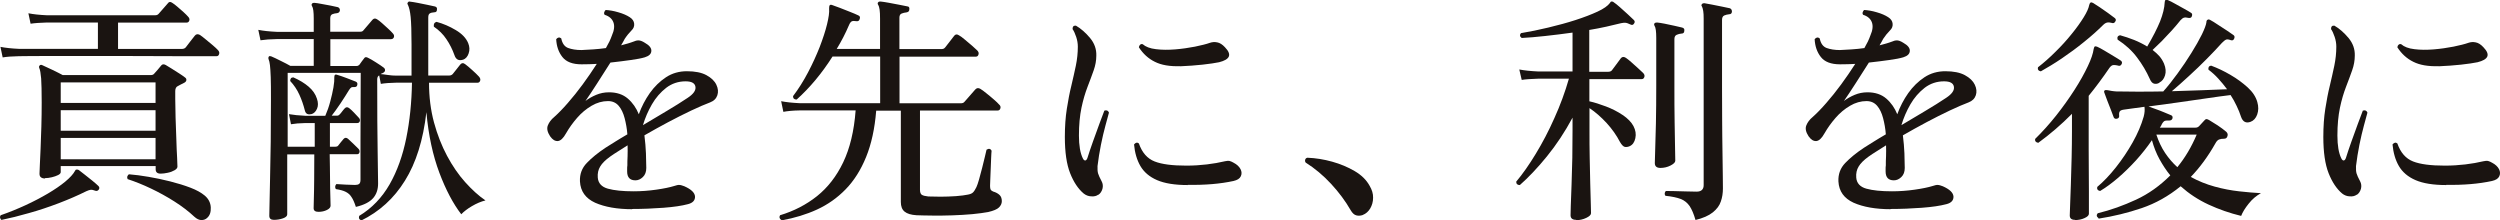 <svg width="488" height="43" viewBox="0 0 488 43" fill="none" xmlns="http://www.w3.org/2000/svg">
<g clip-path="url(#clip0_2242_6064)">
<path d="M0.323 42.957C0.173 42.871 0.065 42.721 0.022 42.528C-0.021 42.336 0.022 42.164 0.13 42.014C1.762 41.457 3.372 40.793 4.961 40.065C6.55 39.336 8.01 38.565 9.363 37.772C10.694 36.979 11.833 36.208 12.756 35.437C13.679 34.665 14.302 33.98 14.624 33.38C14.71 33.187 14.817 33.101 14.903 33.101C15.097 33.08 15.247 33.101 15.376 33.187C15.655 33.401 16.041 33.701 16.535 34.087C17.029 34.473 17.523 34.858 18.017 35.265C18.511 35.672 18.919 36.015 19.198 36.294C19.413 36.508 19.456 36.744 19.284 37.001C19.09 37.258 18.876 37.322 18.618 37.236C18.232 37.086 17.931 37.022 17.716 37.044C17.502 37.065 17.201 37.172 16.857 37.322C15.225 38.136 13.443 38.908 11.489 39.657C9.556 40.386 7.624 41.05 5.67 41.586C3.737 42.143 1.933 42.593 0.259 42.935L0.323 42.957ZM0.516 11.184L0.087 9.148C1.075 9.341 2.256 9.47 3.673 9.534H19.112V4.392H9.191C7.86 4.435 6.808 4.499 5.97 4.628L5.541 2.592C6.507 2.785 7.71 2.914 9.127 2.978H30.299C30.579 2.978 30.793 2.892 30.965 2.699C31.116 2.506 31.416 2.164 31.867 1.671C32.318 1.178 32.597 0.814 32.769 0.642C32.984 0.321 33.263 0.3 33.628 0.557C33.886 0.707 34.208 0.964 34.616 1.307C35.024 1.649 35.432 2.014 35.818 2.357C36.205 2.721 36.505 2.999 36.699 3.235C36.956 3.492 37.042 3.749 36.956 4.006C36.87 4.263 36.699 4.413 36.419 4.413H23.042V9.555H35.475C35.818 9.555 36.097 9.448 36.269 9.234C36.462 8.977 36.763 8.591 37.171 8.056C37.579 7.52 37.858 7.156 38.03 6.963C38.288 6.641 38.61 6.599 39.018 6.813C39.297 7.006 39.683 7.284 40.156 7.691C40.628 8.098 41.101 8.463 41.551 8.848C42.002 9.234 42.325 9.534 42.518 9.748C42.776 10.005 42.861 10.262 42.776 10.541C42.69 10.819 42.539 10.969 42.282 10.969H35.217C33.37 10.969 31.352 10.969 29.162 10.948C26.971 10.927 24.738 10.927 22.44 10.927H9.9C8.161 10.927 6.722 10.927 5.627 10.948C4.532 10.969 3.887 10.969 3.694 10.969C2.363 10.991 1.311 11.076 0.538 11.205L0.516 11.184ZM8.783 34.837C8.461 34.837 8.204 34.773 8.01 34.623C7.796 34.473 7.71 34.237 7.71 33.894C7.71 33.701 7.731 33.166 7.774 32.287C7.817 31.409 7.86 30.316 7.924 28.988C7.967 27.659 8.01 26.224 8.075 24.66C8.118 23.096 8.139 21.532 8.139 19.989C8.139 17.825 8.096 16.261 8.032 15.297C7.946 14.333 7.839 13.669 7.667 13.283C7.581 13.09 7.602 12.919 7.753 12.769C7.882 12.64 8.053 12.619 8.268 12.726C8.719 12.919 9.363 13.219 10.201 13.626C11.059 14.033 11.725 14.376 12.241 14.655H29.441C29.72 14.655 29.934 14.569 30.063 14.419C30.214 14.269 30.45 14.012 30.75 13.648C31.051 13.283 31.287 13.005 31.481 12.769C31.695 12.512 31.974 12.491 32.34 12.683C32.619 12.833 33.005 13.069 33.499 13.39C33.993 13.712 34.487 14.012 34.981 14.333C35.475 14.655 35.861 14.912 36.119 15.126C36.312 15.254 36.398 15.426 36.376 15.619C36.376 15.833 36.226 16.004 35.968 16.154C35.775 16.24 35.56 16.369 35.324 16.476C35.088 16.583 34.895 16.711 34.723 16.797C34.379 16.947 34.208 17.29 34.208 17.782V19.282C34.208 20.289 34.229 21.511 34.272 22.946C34.315 24.381 34.358 25.796 34.422 27.188C34.465 28.581 34.508 29.78 34.573 30.788C34.616 31.794 34.637 32.373 34.637 32.523C34.637 32.78 34.444 33.016 34.079 33.23C33.714 33.444 33.263 33.616 32.748 33.723C32.232 33.83 31.781 33.894 31.373 33.894C30.707 33.894 30.385 33.616 30.385 33.037V32.416H11.854V33.594C11.854 33.808 11.682 34.001 11.339 34.173C10.995 34.344 10.587 34.494 10.115 34.601C9.642 34.708 9.213 34.773 8.783 34.773V34.837ZM11.854 20.096H30.364V16.09H11.854V20.096ZM11.854 25.517H30.364V21.511H11.854V25.517ZM11.854 31.087H30.364V26.931H11.854V31.087ZM40.392 42.571C40.113 42.828 39.748 42.957 39.318 42.957C38.889 42.957 38.416 42.743 37.922 42.293C36.827 41.264 35.539 40.279 34.057 39.336C32.576 38.393 31.051 37.558 29.484 36.808C27.916 36.058 26.37 35.437 24.91 34.965C24.824 34.773 24.802 34.58 24.867 34.408C24.931 34.237 25.039 34.087 25.189 34.023C26.327 34.108 27.594 34.28 28.99 34.515C30.385 34.751 31.803 35.051 33.241 35.415C34.68 35.779 35.99 36.187 37.171 36.636C38.352 37.086 39.275 37.601 39.941 38.158C40.693 38.779 41.101 39.572 41.144 40.493C41.186 41.414 40.95 42.1 40.413 42.55L40.392 42.571Z" fill="#1A1411"/>
<path d="M70.583 43C70.132 42.915 69.982 42.615 70.111 42.143C72.602 40.644 74.577 38.565 76.059 35.973C77.541 33.38 78.614 30.36 79.301 26.974C79.989 23.589 80.354 19.968 80.418 16.133H77.498C76.166 16.155 75.114 16.241 74.341 16.369L74.019 14.719C73.761 14.848 73.632 15.105 73.632 15.512C73.632 21.49 73.654 26.203 73.718 29.652C73.783 33.102 73.804 35.159 73.804 35.823C73.804 36.98 73.482 37.944 72.817 38.694C72.151 39.444 71.034 40.022 69.467 40.386C69.188 39.529 68.908 38.887 68.608 38.458C68.329 38.008 67.963 37.687 67.491 37.451C67.04 37.216 66.396 37.044 65.58 36.916C65.451 36.766 65.408 36.594 65.43 36.401C65.451 36.209 65.537 36.059 65.666 35.93C66.117 35.952 66.697 35.994 67.427 36.037C68.157 36.08 68.779 36.102 69.295 36.102C69.638 36.102 69.918 36.037 70.089 35.909C70.261 35.78 70.368 35.523 70.368 35.116V27.746C70.368 25.71 70.368 23.525 70.39 21.19C70.39 18.854 70.412 16.54 70.412 14.226H56.153V28.646H61.436V24.018H59.632C58.472 24.039 57.528 24.125 56.797 24.253L56.411 22.282C57.227 22.432 58.301 22.539 59.632 22.604H63.497C63.884 21.725 64.206 20.804 64.463 19.819C64.721 18.854 64.936 17.933 65.086 17.076C65.236 16.219 65.279 15.555 65.258 15.041C65.258 14.826 65.301 14.677 65.408 14.612C65.494 14.527 65.644 14.527 65.838 14.612C66.289 14.741 66.911 14.955 67.706 15.255C68.5 15.555 69.102 15.791 69.467 15.941C69.724 16.069 69.81 16.262 69.746 16.562C69.703 16.84 69.531 16.99 69.231 16.99C68.951 16.969 68.737 16.99 68.586 17.055C68.436 17.14 68.286 17.333 68.092 17.633C67.684 18.319 67.147 19.154 66.482 20.161C65.816 21.147 65.236 21.961 64.743 22.582H65.773C65.988 22.582 66.16 22.497 66.289 22.347C66.439 22.197 66.632 21.982 66.826 21.704C67.04 21.447 67.191 21.233 67.319 21.125C67.577 20.868 67.856 20.868 68.178 21.125C68.436 21.318 68.737 21.597 69.102 21.982C69.467 22.368 69.767 22.689 70.025 22.968C70.24 23.182 70.304 23.418 70.24 23.654C70.154 23.889 70.004 24.018 69.746 24.018H64.399V28.646H65.43C65.687 28.646 65.881 28.581 65.988 28.453C66.138 28.26 66.332 28.024 66.546 27.746C66.761 27.467 66.933 27.253 67.062 27.124C67.319 26.846 67.599 26.824 67.921 27.081C68.178 27.296 68.5 27.617 68.908 28.003C69.316 28.389 69.66 28.731 69.939 29.01C70.154 29.224 70.24 29.46 70.175 29.717C70.111 29.974 69.96 30.102 69.703 30.102H64.356C64.377 31.774 64.421 33.316 64.421 34.752C64.421 36.187 64.463 37.365 64.485 38.33C64.506 39.294 64.528 39.894 64.528 40.151C64.528 40.472 64.292 40.751 63.819 40.986C63.347 41.222 62.788 41.351 62.166 41.351C61.543 41.351 61.221 41.115 61.221 40.644C61.221 40.451 61.221 39.829 61.264 38.78C61.285 37.73 61.328 36.423 61.328 34.902C61.328 33.359 61.35 31.774 61.35 30.145H56.067V41.843C56.067 42.165 55.788 42.422 55.251 42.615C54.693 42.807 54.113 42.915 53.469 42.915C52.868 42.915 52.567 42.657 52.567 42.122C52.567 41.929 52.567 41.179 52.61 39.894C52.653 38.608 52.675 36.894 52.718 34.773C52.761 32.673 52.803 30.295 52.846 27.681C52.868 25.068 52.889 22.325 52.889 19.497C52.889 17.59 52.889 16.112 52.846 15.062C52.803 14.034 52.761 13.241 52.696 12.727C52.632 12.213 52.546 11.806 52.417 11.527C52.352 11.313 52.395 11.141 52.503 11.013C52.589 10.927 52.761 10.927 52.975 11.013C53.426 11.206 54.027 11.484 54.822 11.891C55.616 12.277 56.218 12.598 56.669 12.855H61.242V7.628H54.07C52.739 7.649 51.687 7.735 50.849 7.863L50.42 5.828C51.386 6.021 52.589 6.149 54.006 6.214H61.242V3.621C61.242 2.336 61.135 1.521 60.92 1.222C60.791 1.007 60.791 0.836 60.92 0.707C61.006 0.579 61.178 0.536 61.393 0.557C61.736 0.579 62.209 0.664 62.788 0.772C63.368 0.879 63.948 0.986 64.528 1.093C65.108 1.2 65.58 1.307 65.924 1.393C66.203 1.479 66.353 1.693 66.353 2.014C66.31 2.336 66.138 2.507 65.795 2.571C65.473 2.593 65.172 2.657 64.893 2.764C64.614 2.871 64.463 3.128 64.463 3.557V6.192H70.326C70.605 6.192 70.82 6.106 70.948 5.914C71.099 5.721 71.399 5.378 71.829 4.885C72.258 4.392 72.537 4.028 72.709 3.857C72.967 3.578 73.267 3.535 73.611 3.771C73.869 3.921 74.191 4.178 74.577 4.521C74.964 4.864 75.372 5.228 75.758 5.592C76.145 5.956 76.445 6.235 76.639 6.471C76.896 6.728 76.982 6.985 76.896 7.242C76.811 7.499 76.617 7.649 76.295 7.649H64.485V12.877H69.638C69.832 12.877 70.004 12.791 70.154 12.641C70.304 12.427 70.476 12.191 70.626 11.977C70.776 11.763 70.948 11.548 71.099 11.356C71.249 11.098 71.528 11.098 71.893 11.313C72.237 11.463 72.731 11.763 73.375 12.17C74.019 12.577 74.534 12.92 74.899 13.198C75.093 13.348 75.178 13.541 75.157 13.734C75.157 13.948 74.985 14.119 74.706 14.269C74.577 14.291 74.448 14.355 74.32 14.462C74.663 14.484 75.114 14.548 75.694 14.634C76.274 14.719 76.811 14.762 77.347 14.762H80.332V8.677C80.332 6.192 80.268 4.414 80.16 3.321C80.053 2.229 79.86 1.436 79.624 0.943C79.495 0.75 79.495 0.6 79.624 0.472C79.709 0.322 79.86 0.257 80.053 0.322C80.397 0.365 80.89 0.429 81.513 0.557C82.136 0.686 82.78 0.814 83.424 0.943C84.068 1.072 84.562 1.179 84.906 1.264C85.228 1.35 85.357 1.564 85.292 1.886C85.292 2.229 85.121 2.4 84.777 2.4C84.369 2.421 84.068 2.507 83.875 2.636C83.682 2.764 83.596 3.021 83.596 3.428V14.741H87.697C87.955 14.741 88.17 14.655 88.363 14.462C88.513 14.248 88.771 13.927 89.115 13.52C89.458 13.112 89.694 12.812 89.823 12.62C90.102 12.277 90.446 12.234 90.811 12.534C91.155 12.791 91.606 13.155 92.164 13.669C92.722 14.162 93.152 14.591 93.474 14.934C93.731 15.212 93.817 15.491 93.731 15.748C93.645 16.005 93.474 16.155 93.195 16.155H83.746C83.746 18.919 84.068 21.49 84.713 23.889C85.357 26.267 86.216 28.453 87.268 30.424C88.32 32.395 89.501 34.109 90.811 35.566C92.121 37.023 93.431 38.222 94.762 39.122C93.882 39.337 93.001 39.722 92.121 40.236C91.24 40.751 90.553 41.286 90.038 41.822C88.47 39.787 87.032 37.087 85.765 33.723C84.498 30.36 83.639 26.417 83.231 21.897C82.608 27.339 81.213 31.795 79.044 35.266C76.896 38.737 74.04 41.329 70.476 43.065L70.583 43ZM60.791 22.261C60.469 22.347 60.212 22.347 59.975 22.239C59.739 22.132 59.568 21.875 59.482 21.468C59.224 20.461 58.88 19.454 58.429 18.469C57.978 17.483 57.377 16.583 56.647 15.812C56.647 15.341 56.84 15.105 57.27 15.105C58.472 15.641 59.46 16.241 60.255 16.926C61.049 17.612 61.586 18.383 61.865 19.261C62.123 20.011 62.123 20.675 61.887 21.211C61.65 21.768 61.307 22.111 60.813 22.282L60.791 22.261ZM90.36 11.655C89.544 11.913 88.986 11.613 88.707 10.756C88.299 9.62 87.783 8.592 87.139 7.649C86.516 6.706 85.7 5.892 84.691 5.207C84.605 4.714 84.777 4.392 85.207 4.264C86.495 4.607 87.74 5.142 88.964 5.871C90.188 6.599 90.983 7.435 91.391 8.42C91.67 9.106 91.713 9.77 91.477 10.434C91.262 11.077 90.875 11.505 90.339 11.677L90.36 11.655Z" fill="#1A1411"/>
<path d="M123.428 40.836C120.465 40.836 118.06 40.407 116.17 39.572C114.302 38.715 113.314 37.343 113.207 35.415C113.142 34.001 113.593 32.801 114.538 31.816C115.483 30.83 116.685 29.845 118.167 28.859C118.704 28.516 119.348 28.109 120.078 27.659C120.808 27.209 121.603 26.716 122.462 26.224C122.376 25.088 122.182 24.038 121.925 23.053C121.667 22.067 121.28 21.253 120.765 20.653C120.25 20.053 119.563 19.732 118.682 19.732C117.587 19.732 116.513 20.032 115.461 20.653C114.409 21.275 113.486 22.046 112.648 23.01C111.811 23.974 111.102 24.96 110.501 26.009C109.964 26.974 109.427 27.488 108.89 27.531C108.354 27.573 107.86 27.274 107.387 26.609C106.85 25.795 106.7 25.088 106.936 24.488C107.173 23.888 107.581 23.331 108.182 22.839C108.998 22.11 109.878 21.21 110.845 20.096C111.811 19.003 112.777 17.782 113.743 16.475C114.71 15.147 115.633 13.819 116.492 12.469C115.977 12.49 115.483 12.533 114.989 12.533C114.473 12.533 114.001 12.555 113.529 12.555C111.768 12.555 110.522 12.083 109.771 11.119C109.019 10.155 108.633 8.998 108.568 7.648C108.89 7.263 109.213 7.22 109.556 7.498C109.749 8.462 110.179 9.084 110.887 9.362C111.575 9.619 112.455 9.769 113.486 9.769C114.173 9.748 114.946 9.705 115.783 9.641C116.621 9.577 117.437 9.512 118.274 9.384C118.532 8.934 118.747 8.505 118.961 8.098C119.155 7.67 119.326 7.284 119.455 6.898C119.906 5.891 119.992 5.034 119.734 4.349C119.477 3.663 118.918 3.17 118.038 2.892C117.909 2.742 117.888 2.571 117.952 2.378C118.017 2.185 118.102 2.056 118.231 1.949C118.961 1.992 119.777 2.121 120.701 2.399C121.624 2.656 122.376 2.999 122.934 3.363C123.471 3.706 123.75 4.135 123.793 4.649C123.836 5.163 123.643 5.591 123.277 5.934C123.063 6.149 122.827 6.427 122.569 6.727C122.311 7.048 122.118 7.327 121.946 7.584C121.753 7.97 121.517 8.377 121.238 8.848C121.71 8.72 122.161 8.612 122.569 8.484C122.977 8.355 123.342 8.248 123.664 8.12C123.986 7.97 124.308 7.884 124.63 7.884C124.952 7.884 125.382 8.034 125.876 8.355C126.756 8.848 127.186 9.384 127.143 9.962C127.1 10.541 126.692 10.926 125.876 11.183C125.253 11.376 124.33 11.548 123.106 11.719C121.882 11.89 120.572 12.062 119.155 12.212C118.296 13.562 117.437 14.911 116.556 16.283C115.676 17.654 114.924 18.789 114.28 19.711C114.903 19.239 115.612 18.832 116.385 18.511C117.158 18.189 117.974 18.018 118.875 18.018C120.379 18.018 121.603 18.425 122.547 19.239C123.492 20.053 124.201 21.082 124.695 22.303C125.232 20.825 125.94 19.453 126.842 18.168C127.744 16.904 128.796 15.876 129.999 15.083C131.201 14.29 132.575 13.904 134.079 13.904C135.689 13.904 136.956 14.162 137.901 14.676C138.846 15.19 139.49 15.811 139.833 16.54C140.177 17.268 140.241 17.954 140.027 18.596C139.812 19.239 139.339 19.711 138.609 19.989C137.6 20.375 136.376 20.889 134.937 21.575C133.499 22.26 131.996 23.01 130.428 23.846C128.861 24.681 127.314 25.538 125.79 26.417C125.94 27.638 126.048 28.816 126.09 29.952C126.133 31.087 126.155 32.03 126.155 32.78C126.155 33.53 125.94 34.13 125.489 34.558C125.038 34.987 124.566 35.201 124.029 35.201C122.955 35.201 122.419 34.622 122.419 33.465V32.973C122.419 32.758 122.419 32.544 122.462 32.287C122.462 31.751 122.462 31.151 122.504 30.487C122.526 29.823 122.526 29.116 122.504 28.366C121.882 28.773 121.259 29.159 120.679 29.523C120.099 29.887 119.563 30.23 119.09 30.573C118.167 31.237 117.523 31.88 117.158 32.501C116.771 33.123 116.621 33.851 116.685 34.665C116.771 35.758 117.437 36.486 118.661 36.829C119.885 37.172 121.56 37.343 123.664 37.343C125.146 37.343 126.627 37.236 128.109 37.022C129.591 36.808 130.729 36.572 131.566 36.315C132.017 36.165 132.361 36.079 132.597 36.101C132.855 36.101 133.177 36.208 133.585 36.358C134.937 36.958 135.625 37.622 135.668 38.372C135.689 39.1 135.238 39.614 134.293 39.85C133.091 40.171 131.502 40.407 129.505 40.557C127.508 40.707 125.446 40.793 123.342 40.793L123.428 40.836ZM125.511 24.424C127.057 23.503 128.603 22.603 130.149 21.66C131.695 20.739 133.069 19.882 134.25 19.089C135.345 18.361 135.861 17.654 135.753 16.947C135.646 16.24 135.023 15.876 133.821 15.876C132.404 15.876 131.137 16.304 130.042 17.14C128.946 17.997 128.002 19.068 127.25 20.375C126.498 21.682 125.919 23.031 125.511 24.403V24.424Z" fill="#1A1411"/>
<path d="M152.546 42.957C152.138 42.7 152.052 42.4 152.266 42.015C154.972 41.2 157.377 39.958 159.481 38.287C161.564 36.616 163.282 34.43 164.592 31.688C165.902 28.945 166.718 25.582 167.019 21.554H156.067C154.736 21.575 153.684 21.682 152.911 21.832L152.481 19.754C153.469 19.947 154.65 20.076 156.067 20.14H171.807V11.034H162.509C160.426 14.312 158.107 17.097 155.509 19.433C155.036 19.433 154.8 19.218 154.8 18.768C155.874 17.355 156.84 15.812 157.721 14.141C158.601 12.47 159.353 10.82 159.997 9.192C160.619 7.563 161.113 6.085 161.435 4.757C161.758 3.428 161.908 2.421 161.843 1.693C161.843 1.371 161.865 1.179 161.929 1.071C162.015 0.922 162.187 0.879 162.445 0.986C162.831 1.114 163.325 1.307 163.969 1.543C164.614 1.8 165.258 2.057 165.923 2.314C166.589 2.571 167.126 2.807 167.534 3C167.856 3.128 167.942 3.364 167.813 3.707C167.727 4.05 167.491 4.2 167.147 4.135C166.761 4.071 166.482 4.071 166.288 4.157C166.095 4.242 165.902 4.478 165.73 4.885C165.043 6.513 164.227 8.077 163.325 9.556H171.786V3.642C171.786 2.893 171.764 2.293 171.7 1.886C171.635 1.457 171.549 1.157 171.421 0.964C171.292 0.75 171.292 0.579 171.421 0.45C171.506 0.322 171.678 0.279 171.893 0.3C172.279 0.343 172.795 0.407 173.46 0.536C174.126 0.664 174.792 0.793 175.5 0.922C176.188 1.05 176.724 1.157 177.111 1.243C177.433 1.264 177.562 1.479 177.497 1.864C177.497 2.186 177.304 2.357 176.939 2.421C176.617 2.443 176.316 2.528 176.016 2.636C175.715 2.743 175.565 3.021 175.565 3.45V9.577H183.639C183.832 9.577 183.982 9.577 184.111 9.534C184.24 9.513 184.369 9.406 184.498 9.256C184.691 8.999 184.992 8.613 185.4 8.099C185.808 7.585 186.087 7.22 186.258 6.985C186.516 6.663 186.817 6.642 187.203 6.899C187.482 7.049 187.869 7.328 188.341 7.735C188.814 8.12 189.286 8.527 189.737 8.913C190.188 9.299 190.532 9.62 190.746 9.834C191.004 10.091 191.09 10.348 191.004 10.627C190.918 10.906 190.768 11.056 190.51 11.056H175.586V20.161H187.547C187.869 20.161 188.105 20.076 188.255 19.883C188.384 19.754 188.578 19.518 188.878 19.176C189.157 18.833 189.458 18.49 189.759 18.169C190.059 17.847 190.253 17.612 190.36 17.483C190.639 17.162 190.983 17.119 191.348 17.333C191.67 17.526 192.056 17.804 192.55 18.212C193.044 18.597 193.516 19.004 193.989 19.411C194.461 19.818 194.805 20.14 195.02 20.397C195.277 20.611 195.363 20.868 195.277 21.147C195.191 21.425 195.02 21.575 194.74 21.575H179.58V37.044C179.58 37.537 179.709 37.88 179.945 38.03C180.182 38.18 180.59 38.287 181.191 38.351C181.814 38.372 182.63 38.394 183.617 38.394C184.605 38.394 185.593 38.351 186.602 38.287C187.59 38.201 188.384 38.115 188.943 37.987C189.415 37.901 189.759 37.751 189.952 37.537C190.167 37.323 190.36 37.001 190.596 36.53C190.746 36.209 190.918 35.716 191.111 35.03C191.305 34.344 191.498 33.595 191.713 32.781C191.906 31.988 192.099 31.259 192.25 30.595C192.4 29.931 192.507 29.481 192.572 29.224C193.023 28.945 193.345 29.01 193.559 29.417C193.538 29.674 193.495 30.124 193.473 30.788C193.431 31.452 193.409 32.159 193.388 32.931C193.345 33.702 193.323 34.409 193.302 35.052C193.28 35.694 193.259 36.123 193.259 36.294C193.259 36.616 193.302 36.851 193.366 37.001C193.452 37.151 193.602 37.28 193.86 37.387C194.397 37.537 194.805 37.773 195.105 38.051C195.406 38.33 195.556 38.737 195.556 39.272C195.556 39.722 195.363 40.129 194.998 40.493C194.633 40.858 193.903 41.158 192.872 41.393C192.078 41.543 191.068 41.672 189.823 41.8C188.578 41.908 187.268 41.993 185.893 42.036C184.519 42.079 183.231 42.1 181.985 42.079C180.761 42.079 179.731 42.036 178.915 42.015C177.841 41.95 177.068 41.715 176.574 41.308C176.08 40.901 175.844 40.279 175.844 39.422V21.597H171.034C170.755 25.11 170.089 28.131 169.058 30.659C168.028 33.188 166.696 35.287 165.064 36.958C163.432 38.63 161.586 39.937 159.481 40.901C157.377 41.865 155.101 42.55 152.653 43L152.546 42.957Z" fill="#1A1411"/>
<path d="M214.366 38.008C214.022 38.265 213.571 38.372 213.013 38.329C212.455 38.308 211.961 38.115 211.531 37.772C210.458 36.872 209.577 35.544 208.89 33.809C208.203 32.073 207.859 29.716 207.859 26.738C207.859 24.703 207.988 22.86 208.246 21.232C208.504 19.604 208.783 18.104 209.126 16.733C209.448 15.362 209.749 14.055 210.007 12.812C210.264 11.569 210.393 10.327 210.393 9.105C210.393 8.484 210.286 7.841 210.071 7.199C209.856 6.556 209.62 6.042 209.362 5.677C209.362 5.185 209.577 4.949 210.028 5.013C210.994 5.57 211.918 6.385 212.777 7.413C213.636 8.441 214.044 9.598 214.001 10.862C214.001 11.805 213.829 12.769 213.485 13.733C213.142 14.719 212.734 15.79 212.283 16.968C211.832 18.147 211.424 19.497 211.102 21.039C210.78 22.582 210.608 24.381 210.608 26.46C210.608 28.409 210.866 29.888 211.36 30.895C211.51 31.216 211.682 31.345 211.853 31.323C212.025 31.302 212.154 31.13 212.261 30.852C212.541 29.931 212.906 28.881 213.335 27.66C213.764 26.46 214.194 25.281 214.602 24.167C215.031 23.053 215.354 22.196 215.568 21.596C216.019 21.446 216.298 21.575 216.47 21.982C216.32 22.539 216.084 23.396 215.783 24.51C215.482 25.624 215.182 26.867 214.903 28.259C214.623 29.652 214.409 31.023 214.237 32.416C214.215 33.016 214.237 33.487 214.344 33.851C214.452 34.216 214.688 34.73 215.031 35.373C215.289 35.844 215.332 36.337 215.203 36.851C215.053 37.365 214.795 37.751 214.43 38.008H214.366ZM231.845 36.122C229.333 36.122 227.336 35.801 225.854 35.158C224.372 34.516 223.299 33.594 222.611 32.416C221.924 31.238 221.516 29.823 221.366 28.195C221.688 27.809 221.989 27.745 222.311 28.002C222.934 29.802 223.964 30.959 225.382 31.516C226.799 32.073 228.86 32.33 231.566 32.33C232.983 32.33 234.314 32.245 235.581 32.094C236.848 31.945 238.029 31.73 239.124 31.473C239.511 31.387 239.811 31.366 240.048 31.43C240.284 31.495 240.52 31.602 240.778 31.752C241.443 32.094 241.894 32.523 242.152 33.016C242.41 33.509 242.41 34.001 242.195 34.43C241.98 34.88 241.508 35.158 240.778 35.33C238.201 35.887 235.216 36.144 231.845 36.08V36.122ZM230.385 12.919C228.345 12.983 226.691 12.705 225.424 12.062C224.158 11.441 223.127 10.498 222.311 9.234C222.332 9.02 222.418 8.848 222.569 8.72C222.719 8.591 222.869 8.57 223.062 8.634C223.621 9.127 224.48 9.47 225.639 9.598C226.799 9.748 228.044 9.748 229.397 9.641C230.75 9.534 232.038 9.341 233.262 9.105C234.486 8.848 235.474 8.613 236.183 8.356C236.633 8.206 237.084 8.163 237.6 8.27C238.094 8.356 238.609 8.677 239.103 9.213C239.833 9.962 240.069 10.584 239.854 11.055C239.64 11.527 238.996 11.891 237.965 12.148C237.213 12.298 236.14 12.469 234.744 12.619C233.348 12.769 231.888 12.876 230.342 12.941L230.385 12.919Z" fill="#1A1411"/>
<path d="M266.01 41.972C265.559 42.122 265.151 42.143 264.743 42.036C264.335 41.929 263.97 41.586 263.648 41.029C262.639 39.272 261.372 37.558 259.826 35.887C258.279 34.216 256.626 32.845 254.865 31.731C254.736 31.538 254.715 31.345 254.779 31.152C254.844 30.959 254.973 30.831 255.209 30.788C256.819 30.852 258.43 31.11 260.04 31.559C261.651 32.009 263.132 32.631 264.442 33.402C265.752 34.173 266.718 35.116 267.341 36.252C267.814 37.044 268.05 37.816 268.028 38.608C268.028 39.401 267.814 40.087 267.47 40.686C267.105 41.286 266.633 41.715 266.031 41.95L266.01 41.972Z" fill="#1A1411"/>
<path d="M307.668 42.914C306.938 42.914 306.573 42.614 306.573 42.014C306.573 41.886 306.573 41.286 306.616 40.193C306.658 39.101 306.701 37.751 306.766 36.101C306.83 34.452 306.873 32.695 306.916 30.831C306.938 28.967 306.959 27.167 306.959 25.474V22.968C305.477 25.732 303.803 28.26 301.956 30.531C300.109 32.802 298.327 34.666 296.673 36.123C296.201 36.123 295.965 35.908 295.965 35.458C297.232 33.959 298.499 32.138 299.787 30.017C301.075 27.895 302.299 25.581 303.416 23.053C304.554 20.547 305.499 17.976 306.25 15.362H300.195C298.864 15.405 297.812 15.469 297.039 15.598L296.566 13.562C297.575 13.755 298.778 13.883 300.195 13.948H306.959V6.363C305.134 6.62 303.352 6.835 301.612 7.027C299.873 7.22 298.348 7.349 297.039 7.413C296.652 7.135 296.609 6.813 296.888 6.47C298.585 6.192 300.367 5.828 302.235 5.378C304.103 4.928 305.864 4.456 307.517 3.921C309.171 3.385 310.631 2.828 311.834 2.271C313.036 1.714 313.852 1.136 314.26 0.579C314.346 0.386 314.453 0.3 314.539 0.3C314.689 0.279 314.861 0.3 315.012 0.45C315.291 0.643 315.699 0.943 316.193 1.393C316.686 1.843 317.202 2.293 317.717 2.764C318.233 3.235 318.641 3.621 318.92 3.899C319.134 4.114 319.156 4.349 318.963 4.606C318.812 4.864 318.576 4.928 318.297 4.799C318.275 4.778 318.211 4.735 318.104 4.714C317.846 4.585 317.61 4.499 317.395 4.456C317.18 4.414 316.858 4.435 316.45 4.521C315.57 4.735 314.604 4.971 313.551 5.206C312.499 5.442 311.383 5.656 310.223 5.849V14.012H313.916C314.26 14.012 314.518 13.905 314.668 13.691C314.861 13.434 315.14 13.048 315.548 12.512C315.956 11.977 316.214 11.591 316.386 11.377C316.644 11.055 316.966 11.034 317.374 11.291C317.653 11.484 318.018 11.762 318.469 12.169C318.92 12.555 319.349 12.941 319.757 13.326C320.187 13.712 320.509 14.012 320.723 14.226C320.981 14.483 321.067 14.741 320.981 15.019C320.895 15.297 320.723 15.447 320.444 15.447H310.245V19.775C311.211 19.99 312.306 20.332 313.487 20.782C314.668 21.232 315.763 21.789 316.751 22.453C317.739 23.118 318.447 23.846 318.855 24.617C319.263 25.41 319.392 26.181 319.22 26.974C319.049 27.767 318.683 28.281 318.104 28.538C317.76 28.688 317.438 28.731 317.137 28.667C316.837 28.581 316.536 28.26 316.214 27.703C315.548 26.417 314.689 25.196 313.616 24.017C312.542 22.86 311.426 21.875 310.266 21.104V25.581C310.266 27.274 310.266 29.031 310.309 30.809C310.33 32.609 310.373 34.28 310.416 35.844C310.459 37.408 310.502 38.715 310.524 39.765C310.545 40.815 310.567 41.415 310.567 41.607C310.567 41.929 310.266 42.229 309.643 42.529C309.021 42.829 308.355 42.979 307.646 42.979L307.668 42.914ZM324.116 32.78C323.386 32.78 323.021 32.459 323.021 31.838C323.021 31.645 323.043 30.873 323.086 29.481C323.128 28.088 323.171 26.288 323.236 24.06C323.279 21.832 323.3 19.368 323.3 16.712V7.413C323.3 6.149 323.193 5.378 322.978 5.056C322.849 4.842 322.849 4.671 322.978 4.542C323.043 4.456 323.193 4.392 323.451 4.392C323.837 4.435 324.331 4.499 324.954 4.628C325.576 4.756 326.221 4.885 326.865 5.035C327.509 5.185 328.003 5.292 328.346 5.378C328.69 5.463 328.84 5.678 328.776 5.999C328.776 6.385 328.583 6.556 328.218 6.556C327.896 6.578 327.595 6.663 327.294 6.792C326.994 6.92 326.843 7.199 326.843 7.649V16.754C326.843 19.304 326.843 21.639 326.886 23.782C326.908 25.924 326.951 27.66 326.972 28.988C326.994 30.316 327.015 31.109 327.015 31.366C327.015 31.688 326.714 31.988 326.092 32.309C325.469 32.63 324.803 32.78 324.095 32.78H324.116ZM330.966 42.957C330.623 41.757 330.236 40.858 329.807 40.215C329.377 39.593 328.797 39.122 328.089 38.844C327.359 38.565 326.371 38.351 325.104 38.222C324.975 38.072 324.932 37.901 324.954 37.708C324.975 37.515 325.061 37.387 325.19 37.28C325.469 37.28 325.984 37.28 326.714 37.301C327.445 37.322 328.239 37.344 329.077 37.365C329.914 37.387 330.623 37.408 331.181 37.408C332.083 37.408 332.555 36.98 332.555 36.144V3.642C332.555 3.021 332.534 2.507 332.469 2.143C332.405 1.757 332.319 1.478 332.233 1.286C332.083 1.136 332.083 0.964 332.233 0.771C332.319 0.686 332.469 0.621 332.663 0.621C333.049 0.686 333.543 0.771 334.187 0.9C334.831 1.028 335.476 1.157 336.12 1.286C336.764 1.414 337.279 1.521 337.644 1.607C337.923 1.693 338.074 1.928 338.074 2.271C338.052 2.614 337.859 2.785 337.515 2.785C337.172 2.828 336.85 2.892 336.571 3.021C336.292 3.15 336.141 3.428 336.141 3.878V17.119C336.141 19.09 336.141 21.189 336.163 23.375C336.163 25.56 336.206 27.617 336.227 29.545C336.249 31.473 336.292 33.102 336.292 34.43C336.292 35.758 336.313 36.53 336.313 36.787C336.313 37.708 336.184 38.544 335.905 39.336C335.647 40.129 335.11 40.836 334.337 41.458C333.564 42.079 332.426 42.593 330.902 42.957H330.966Z" fill="#1A1411"/>
<path d="M369.08 40.836C366.117 40.836 363.712 40.407 361.822 39.572C359.954 38.715 358.966 37.343 358.859 35.415C358.794 34.001 359.245 32.801 360.19 31.816C361.135 30.83 362.338 29.845 363.819 28.859C364.356 28.516 365 28.109 365.73 27.659C366.46 27.209 367.255 26.716 368.114 26.224C368.028 25.088 367.835 24.038 367.577 23.053C367.319 22.067 366.933 21.253 366.417 20.653C365.902 20.053 365.215 19.732 364.335 19.732C363.239 19.732 362.166 20.032 361.114 20.653C360.061 21.275 359.138 22.046 358.301 23.01C357.463 23.974 356.755 24.96 356.153 26.009C355.616 26.974 355.08 27.488 354.543 27.531C354.006 27.573 353.512 27.274 353.04 26.609C352.503 25.795 352.353 25.088 352.589 24.488C352.825 23.888 353.233 23.331 353.834 22.839C354.65 22.11 355.531 21.21 356.497 20.096C357.463 19.003 358.429 17.782 359.396 16.475C360.362 15.147 361.285 13.819 362.144 12.469C361.629 12.49 361.135 12.533 360.641 12.533C360.126 12.533 359.653 12.555 359.181 12.555C357.42 12.555 356.175 12.083 355.423 11.119C354.672 10.155 354.285 8.998 354.221 7.648C354.543 7.263 354.865 7.22 355.208 7.498C355.402 8.462 355.831 9.084 356.54 9.362C357.227 9.619 358.107 9.769 359.138 9.769C359.825 9.748 360.598 9.705 361.436 9.641C362.273 9.577 363.089 9.512 363.927 9.384C364.184 8.934 364.399 8.505 364.614 8.098C364.807 7.67 364.979 7.284 365.108 6.898C365.559 5.891 365.644 5.034 365.387 4.349C365.129 3.663 364.571 3.17 363.69 2.892C363.562 2.742 363.54 2.571 363.604 2.378C363.669 2.185 363.755 2.056 363.884 1.949C364.614 1.992 365.43 2.121 366.353 2.399C367.276 2.656 368.028 2.999 368.586 3.363C369.123 3.706 369.402 4.135 369.445 4.649C369.488 5.163 369.295 5.591 368.93 5.934C368.715 6.149 368.479 6.427 368.221 6.727C367.964 7.048 367.77 7.327 367.599 7.584C367.405 7.97 367.169 8.377 366.89 8.848C367.362 8.72 367.813 8.612 368.221 8.484C368.629 8.355 368.994 8.248 369.316 8.12C369.638 7.97 369.961 7.884 370.283 7.884C370.605 7.884 371.034 8.034 371.528 8.355C372.409 8.848 372.838 9.384 372.795 9.962C372.752 10.541 372.344 10.926 371.528 11.183C370.905 11.376 369.982 11.548 368.758 11.719C367.534 11.89 366.224 12.062 364.807 12.212C363.948 13.562 363.089 14.911 362.209 16.283C361.328 17.654 360.577 18.789 359.933 19.711C360.555 19.239 361.264 18.832 362.037 18.511C362.81 18.189 363.626 18.018 364.528 18.018C366.031 18.018 367.255 18.425 368.2 19.239C369.145 20.053 369.853 21.082 370.347 22.303C370.884 20.825 371.593 19.453 372.494 18.168C373.396 16.904 374.448 15.876 375.651 15.083C376.853 14.29 378.228 13.904 379.731 13.904C381.341 13.904 382.608 14.162 383.553 14.676C384.498 15.19 385.142 15.811 385.486 16.54C385.829 17.268 385.894 17.954 385.679 18.596C385.464 19.239 384.992 19.711 384.262 19.989C383.252 20.375 382.029 20.889 380.59 21.575C379.151 22.26 377.648 23.01 376.08 23.846C374.513 24.681 372.967 25.538 371.442 26.417C371.593 27.638 371.7 28.816 371.743 29.952C371.786 31.087 371.807 32.03 371.807 32.78C371.807 33.53 371.593 34.13 371.142 34.558C370.691 34.987 370.218 35.201 369.681 35.201C368.608 35.201 368.071 34.622 368.071 33.465V32.973C368.071 32.758 368.071 32.544 368.114 32.287C368.114 31.751 368.114 31.151 368.157 30.487C368.178 29.823 368.178 29.116 368.157 28.366C367.534 28.773 366.911 29.159 366.332 29.523C365.752 29.887 365.215 30.23 364.743 30.573C363.819 31.237 363.175 31.88 362.81 32.501C362.423 33.123 362.273 33.851 362.338 34.665C362.423 35.758 363.089 36.486 364.313 36.829C365.537 37.172 367.212 37.343 369.316 37.343C370.798 37.343 372.28 37.236 373.761 37.022C375.243 36.808 376.381 36.572 377.218 36.315C377.669 36.165 378.013 36.079 378.249 36.101C378.507 36.101 378.829 36.208 379.237 36.358C380.59 36.958 381.277 37.622 381.32 38.372C381.341 39.1 380.89 39.614 379.946 39.85C378.743 40.171 377.154 40.407 375.157 40.557C373.16 40.707 371.099 40.793 368.994 40.793L369.08 40.836ZM371.163 24.424C372.709 23.503 374.255 22.603 375.801 21.66C377.347 20.739 378.722 19.882 379.903 19.089C380.998 18.361 381.513 17.654 381.406 16.947C381.298 16.24 380.676 15.876 379.473 15.876C378.056 15.876 376.789 16.304 375.694 17.14C374.599 17.997 373.654 19.068 372.902 20.375C372.151 21.682 371.571 23.031 371.163 24.403V24.424Z" fill="#1A1411"/>
<path d="M405.048 42.915C404.361 42.915 404.017 42.636 404.017 42.058C404.017 41.908 404.039 41.265 404.082 40.172C404.125 39.08 404.168 37.687 404.232 36.016C404.275 34.345 404.318 32.588 404.382 30.767C404.425 28.924 404.447 27.21 404.447 25.603V22.218C402.364 24.318 400.174 26.203 397.876 27.875C397.404 27.81 397.189 27.553 397.253 27.125C398.671 25.732 400.045 24.211 401.355 22.561C402.665 20.911 403.867 19.219 404.941 17.548C406.014 15.877 406.873 14.334 407.539 12.92C408.205 11.527 408.57 10.413 408.677 9.599C408.742 9.32 408.806 9.149 408.87 9.085C409.021 9.02 409.192 9.042 409.386 9.128C409.729 9.278 410.202 9.535 410.781 9.877C411.361 10.22 411.963 10.585 412.564 10.949C413.165 11.313 413.637 11.591 413.981 11.827C414.239 12.02 414.282 12.256 414.131 12.534C413.981 12.813 413.745 12.92 413.466 12.813C413.444 12.813 413.38 12.813 413.315 12.77C412.993 12.706 412.736 12.684 412.499 12.706C412.263 12.727 412.027 12.898 411.769 13.241C410.438 15.191 409.085 17.012 407.711 18.705V29.224C407.711 30.574 407.711 31.945 407.732 33.338C407.732 34.73 407.754 36.059 407.754 37.28V41.715C407.754 42.036 407.475 42.315 406.895 42.572C406.337 42.829 405.714 42.958 405.048 42.958V42.915ZM398.37 13.927C397.898 13.841 397.704 13.563 397.812 13.134C398.95 12.256 400.088 11.249 401.226 10.113C402.385 8.978 403.438 7.821 404.382 6.642C405.349 5.464 406.122 4.371 406.745 3.364C407.367 2.357 407.711 1.565 407.818 0.965C407.883 0.708 407.969 0.558 408.097 0.493C408.183 0.429 408.355 0.472 408.57 0.579C408.892 0.772 409.3 1.05 409.837 1.393C410.373 1.757 410.91 2.122 411.469 2.529C412.027 2.936 412.478 3.257 412.821 3.536C413.036 3.728 413.079 3.943 412.907 4.2C412.757 4.478 412.521 4.585 412.242 4.478C411.92 4.393 411.64 4.35 411.361 4.393C411.104 4.436 410.824 4.585 410.545 4.864C409.472 5.935 408.226 7.049 406.809 8.185C405.392 9.342 403.953 10.392 402.471 11.399C400.99 12.406 399.615 13.22 398.37 13.927ZM409.622 42.572C409.235 42.294 409.192 41.972 409.472 41.629C412.027 41.008 414.518 40.108 416.966 38.973C419.414 37.837 421.625 36.252 423.644 34.238C422.849 33.274 422.162 32.202 421.54 31.088C420.917 29.953 420.423 28.71 420.058 27.36C419.135 28.71 418.104 30.017 416.944 31.302C415.785 32.567 414.604 33.724 413.401 34.752C412.199 35.78 411.061 36.616 409.944 37.28C409.472 37.194 409.278 36.916 409.386 36.487C410.61 35.459 411.834 34.173 413.036 32.652C414.239 31.131 415.334 29.503 416.3 27.789C417.266 26.075 417.975 24.404 418.447 22.775C418.641 22.047 418.684 21.404 418.598 20.847C417.717 20.976 416.923 21.083 416.236 21.168C415.549 21.254 414.969 21.34 414.539 21.404C414.131 21.468 413.874 21.576 413.766 21.768C413.659 21.94 413.616 22.218 413.659 22.604C413.68 22.882 413.573 23.075 413.272 23.161C412.95 23.247 412.736 23.161 412.607 22.925C412.478 22.54 412.285 22.047 412.048 21.447C411.812 20.847 411.555 20.204 411.318 19.583C411.082 18.962 410.91 18.469 410.781 18.126C410.696 17.912 410.696 17.74 410.824 17.655C410.953 17.569 411.147 17.548 411.447 17.612C411.64 17.633 411.855 17.676 412.134 17.74C412.392 17.783 412.714 17.826 413.101 17.848C414.11 17.869 415.42 17.89 417.073 17.89C418.727 17.89 420.444 17.89 422.27 17.848C423.193 16.819 424.116 15.641 425.083 14.312C426.049 12.984 426.951 11.656 427.767 10.327C428.604 8.999 429.27 7.799 429.807 6.728C430.322 5.657 430.623 4.864 430.687 4.371C430.687 4.093 430.773 3.921 430.923 3.857C431.052 3.771 431.224 3.771 431.439 3.9C431.847 4.114 432.362 4.436 432.963 4.843C433.565 5.25 434.166 5.635 434.746 6C435.304 6.364 435.712 6.642 435.927 6.814C436.184 6.964 436.249 7.199 436.12 7.521C435.991 7.842 435.776 7.949 435.454 7.842C435.046 7.692 434.746 7.649 434.531 7.735C434.316 7.821 434.058 8.035 433.715 8.378C432.899 9.299 431.911 10.327 430.795 11.463C429.656 12.62 428.497 13.734 427.273 14.848C426.07 15.962 424.954 16.948 423.945 17.805C425.963 17.74 427.917 17.676 429.828 17.612C431.739 17.548 433.371 17.483 434.724 17.419C434.187 16.691 433.607 16.005 433.006 15.341C432.405 14.677 431.761 14.098 431.095 13.605C431.009 13.134 431.181 12.877 431.61 12.813C432.877 13.284 434.144 13.884 435.411 14.634C436.678 15.362 437.795 16.198 438.761 17.076C439.727 17.955 440.35 18.919 440.629 19.926C440.887 20.804 440.865 21.618 440.608 22.347C440.35 23.075 439.899 23.568 439.298 23.782C438.418 24.104 437.795 23.782 437.451 22.797C437.236 22.111 436.936 21.404 436.592 20.676C436.249 19.947 435.862 19.24 435.411 18.555C434.144 18.705 432.577 18.919 430.709 19.197C428.84 19.454 426.908 19.733 424.889 20.033C422.892 20.311 421.046 20.569 419.392 20.783C419.736 20.911 420.187 21.083 420.745 21.276C421.303 21.468 421.862 21.683 422.42 21.918C422.978 22.133 423.429 22.325 423.751 22.475C424.03 22.561 424.138 22.775 424.073 23.097C423.988 23.375 423.773 23.525 423.451 23.525C423.129 23.504 422.871 23.525 422.635 23.568C422.399 23.632 422.162 23.889 421.948 24.318C421.926 24.404 421.862 24.511 421.797 24.618C421.733 24.725 421.668 24.832 421.604 24.918H428.54C428.819 24.918 429.055 24.832 429.248 24.639C429.27 24.618 429.377 24.511 429.528 24.339C429.678 24.168 429.936 23.889 430.279 23.525C430.429 23.332 430.58 23.247 430.709 23.247C430.837 23.247 431.009 23.311 431.224 23.439C431.675 23.697 432.212 24.039 432.877 24.468C433.543 24.918 434.101 25.325 434.574 25.732C434.831 25.989 434.896 26.246 434.81 26.525C434.724 26.91 434.488 27.082 434.144 27.082C433.736 27.082 433.414 27.125 433.157 27.232C432.899 27.339 432.663 27.575 432.448 27.982C431.009 30.531 429.399 32.717 427.638 34.538C429.12 35.352 430.666 35.973 432.298 36.423C433.93 36.873 435.519 37.173 437.065 37.344C438.632 37.516 440.049 37.644 441.338 37.709C440.436 38.201 439.62 38.887 438.933 39.765C438.246 40.622 437.752 41.415 437.473 42.144C435.261 41.608 433.157 40.88 431.117 39.937C429.077 38.994 427.273 37.794 425.662 36.359C423.3 38.287 420.767 39.701 418.061 40.622C415.355 41.544 412.542 42.229 409.643 42.679L409.622 42.572ZM421.475 16.176C421.132 16.369 420.788 16.412 420.466 16.326C420.144 16.241 419.865 15.941 419.65 15.427C418.984 13.948 418.168 12.556 417.159 11.227C416.171 9.899 414.904 8.742 413.358 7.735C413.229 7.264 413.38 6.985 413.831 6.878C414.754 7.135 415.656 7.435 416.579 7.799C417.481 8.163 418.34 8.592 419.135 9.085C420.23 7.221 421.067 5.592 421.647 4.178C422.205 2.764 422.506 1.522 422.549 0.45C422.549 0.236 422.613 0.065 422.742 -0.021C422.871 -0.042 423 -0.021 423.172 0.022C423.558 0.172 424.03 0.429 424.61 0.75C425.19 1.072 425.77 1.393 426.35 1.715C426.929 2.036 427.38 2.293 427.702 2.507C427.917 2.636 427.96 2.85 427.853 3.171C427.767 3.45 427.531 3.557 427.187 3.493C426.801 3.407 426.521 3.386 426.307 3.45C426.092 3.514 425.877 3.686 425.619 3.964C425.169 4.521 424.632 5.185 423.966 5.914C423.3 6.642 422.635 7.349 421.969 8.035C421.282 8.721 420.702 9.278 420.187 9.749C420.681 10.135 421.132 10.542 421.518 10.97C421.905 11.42 422.184 11.891 422.42 12.427C422.764 13.284 422.828 14.034 422.613 14.72C422.398 15.405 422.033 15.855 421.518 16.112L421.475 16.176ZM425.018 32.631C426.5 30.831 427.767 28.71 428.798 26.268H420.917C421.368 27.617 421.926 28.817 422.635 29.867C423.343 30.917 424.138 31.838 425.018 32.631Z" fill="#1A1411"/>
<path d="M460.02 38.008C459.676 38.265 459.226 38.372 458.667 38.329C458.109 38.308 457.615 38.115 457.186 37.772C456.112 36.872 455.232 35.544 454.544 33.809C453.857 32.073 453.514 29.716 453.514 26.738C453.514 24.703 453.643 22.86 453.9 21.232C454.158 19.604 454.437 18.104 454.781 16.733C455.103 15.362 455.403 14.055 455.661 12.812C455.919 11.569 456.048 10.327 456.048 9.105C456.048 8.484 455.94 7.841 455.725 7.199C455.511 6.556 455.274 6.042 455.017 5.677C455.017 5.185 455.232 4.949 455.682 5.013C456.649 5.57 457.572 6.385 458.431 7.413C459.29 8.441 459.698 9.598 459.655 10.862C459.655 11.805 459.483 12.769 459.14 13.733C458.796 14.719 458.388 15.79 457.937 16.968C457.486 18.147 457.078 19.497 456.756 21.039C456.434 22.582 456.262 24.381 456.262 26.46C456.262 28.409 456.52 29.888 457.014 30.895C457.164 31.216 457.336 31.345 457.508 31.323C457.679 31.302 457.808 31.13 457.916 30.852C458.195 29.931 458.56 28.881 458.989 27.66C459.419 26.46 459.848 25.281 460.256 24.167C460.686 23.053 461.008 22.196 461.223 21.596C461.673 21.446 461.953 21.575 462.124 21.982C461.974 22.539 461.738 23.396 461.437 24.51C461.137 25.624 460.836 26.867 460.557 28.259C460.278 29.652 460.063 31.023 459.891 32.416C459.87 33.016 459.891 33.487 459.999 33.851C460.106 34.216 460.342 34.73 460.686 35.373C460.943 35.844 460.986 36.337 460.858 36.851C460.707 37.365 460.45 37.751 460.084 38.008H460.02ZM477.499 36.122C474.987 36.122 472.99 35.801 471.508 35.158C470.027 34.516 468.953 33.594 468.266 32.416C467.579 31.238 467.171 29.823 467.02 28.195C467.342 27.809 467.643 27.745 467.965 28.002C468.588 29.802 469.619 30.959 471.036 31.516C472.453 32.073 474.514 32.33 477.22 32.33C478.637 32.33 479.969 32.245 481.236 32.094C482.503 31.945 483.684 31.73 484.779 31.473C485.165 31.387 485.466 31.366 485.702 31.43C485.938 31.495 486.174 31.602 486.432 31.752C487.098 32.094 487.549 32.523 487.806 33.016C488.064 33.509 488.064 34.001 487.849 34.43C487.635 34.88 487.162 35.158 486.432 35.33C483.855 35.887 480.871 36.144 477.499 36.08V36.122ZM476.039 12.919C473.999 12.983 472.346 12.705 471.079 12.062C469.812 11.441 468.781 10.498 467.965 9.234C467.987 9.02 468.073 8.848 468.223 8.72C468.373 8.591 468.523 8.57 468.717 8.634C469.275 9.127 470.134 9.47 471.293 9.598C472.453 9.748 473.698 9.748 475.051 9.641C476.404 9.534 477.693 9.341 478.916 9.105C480.14 8.848 481.128 8.613 481.837 8.356C482.288 8.206 482.739 8.163 483.254 8.27C483.748 8.356 484.263 8.677 484.757 9.213C485.487 9.962 485.723 10.584 485.509 11.055C485.294 11.527 484.65 11.891 483.619 12.148C482.868 12.298 481.794 12.469 480.398 12.619C479.002 12.769 477.542 12.876 475.996 12.941L476.039 12.919Z" fill="#1A1411"/>
</g>
<defs>
<clipPath id="clip0_2242_6064">
<rect width="488" height="43" fill="white"/>
</clipPath>
</defs>
</svg>

